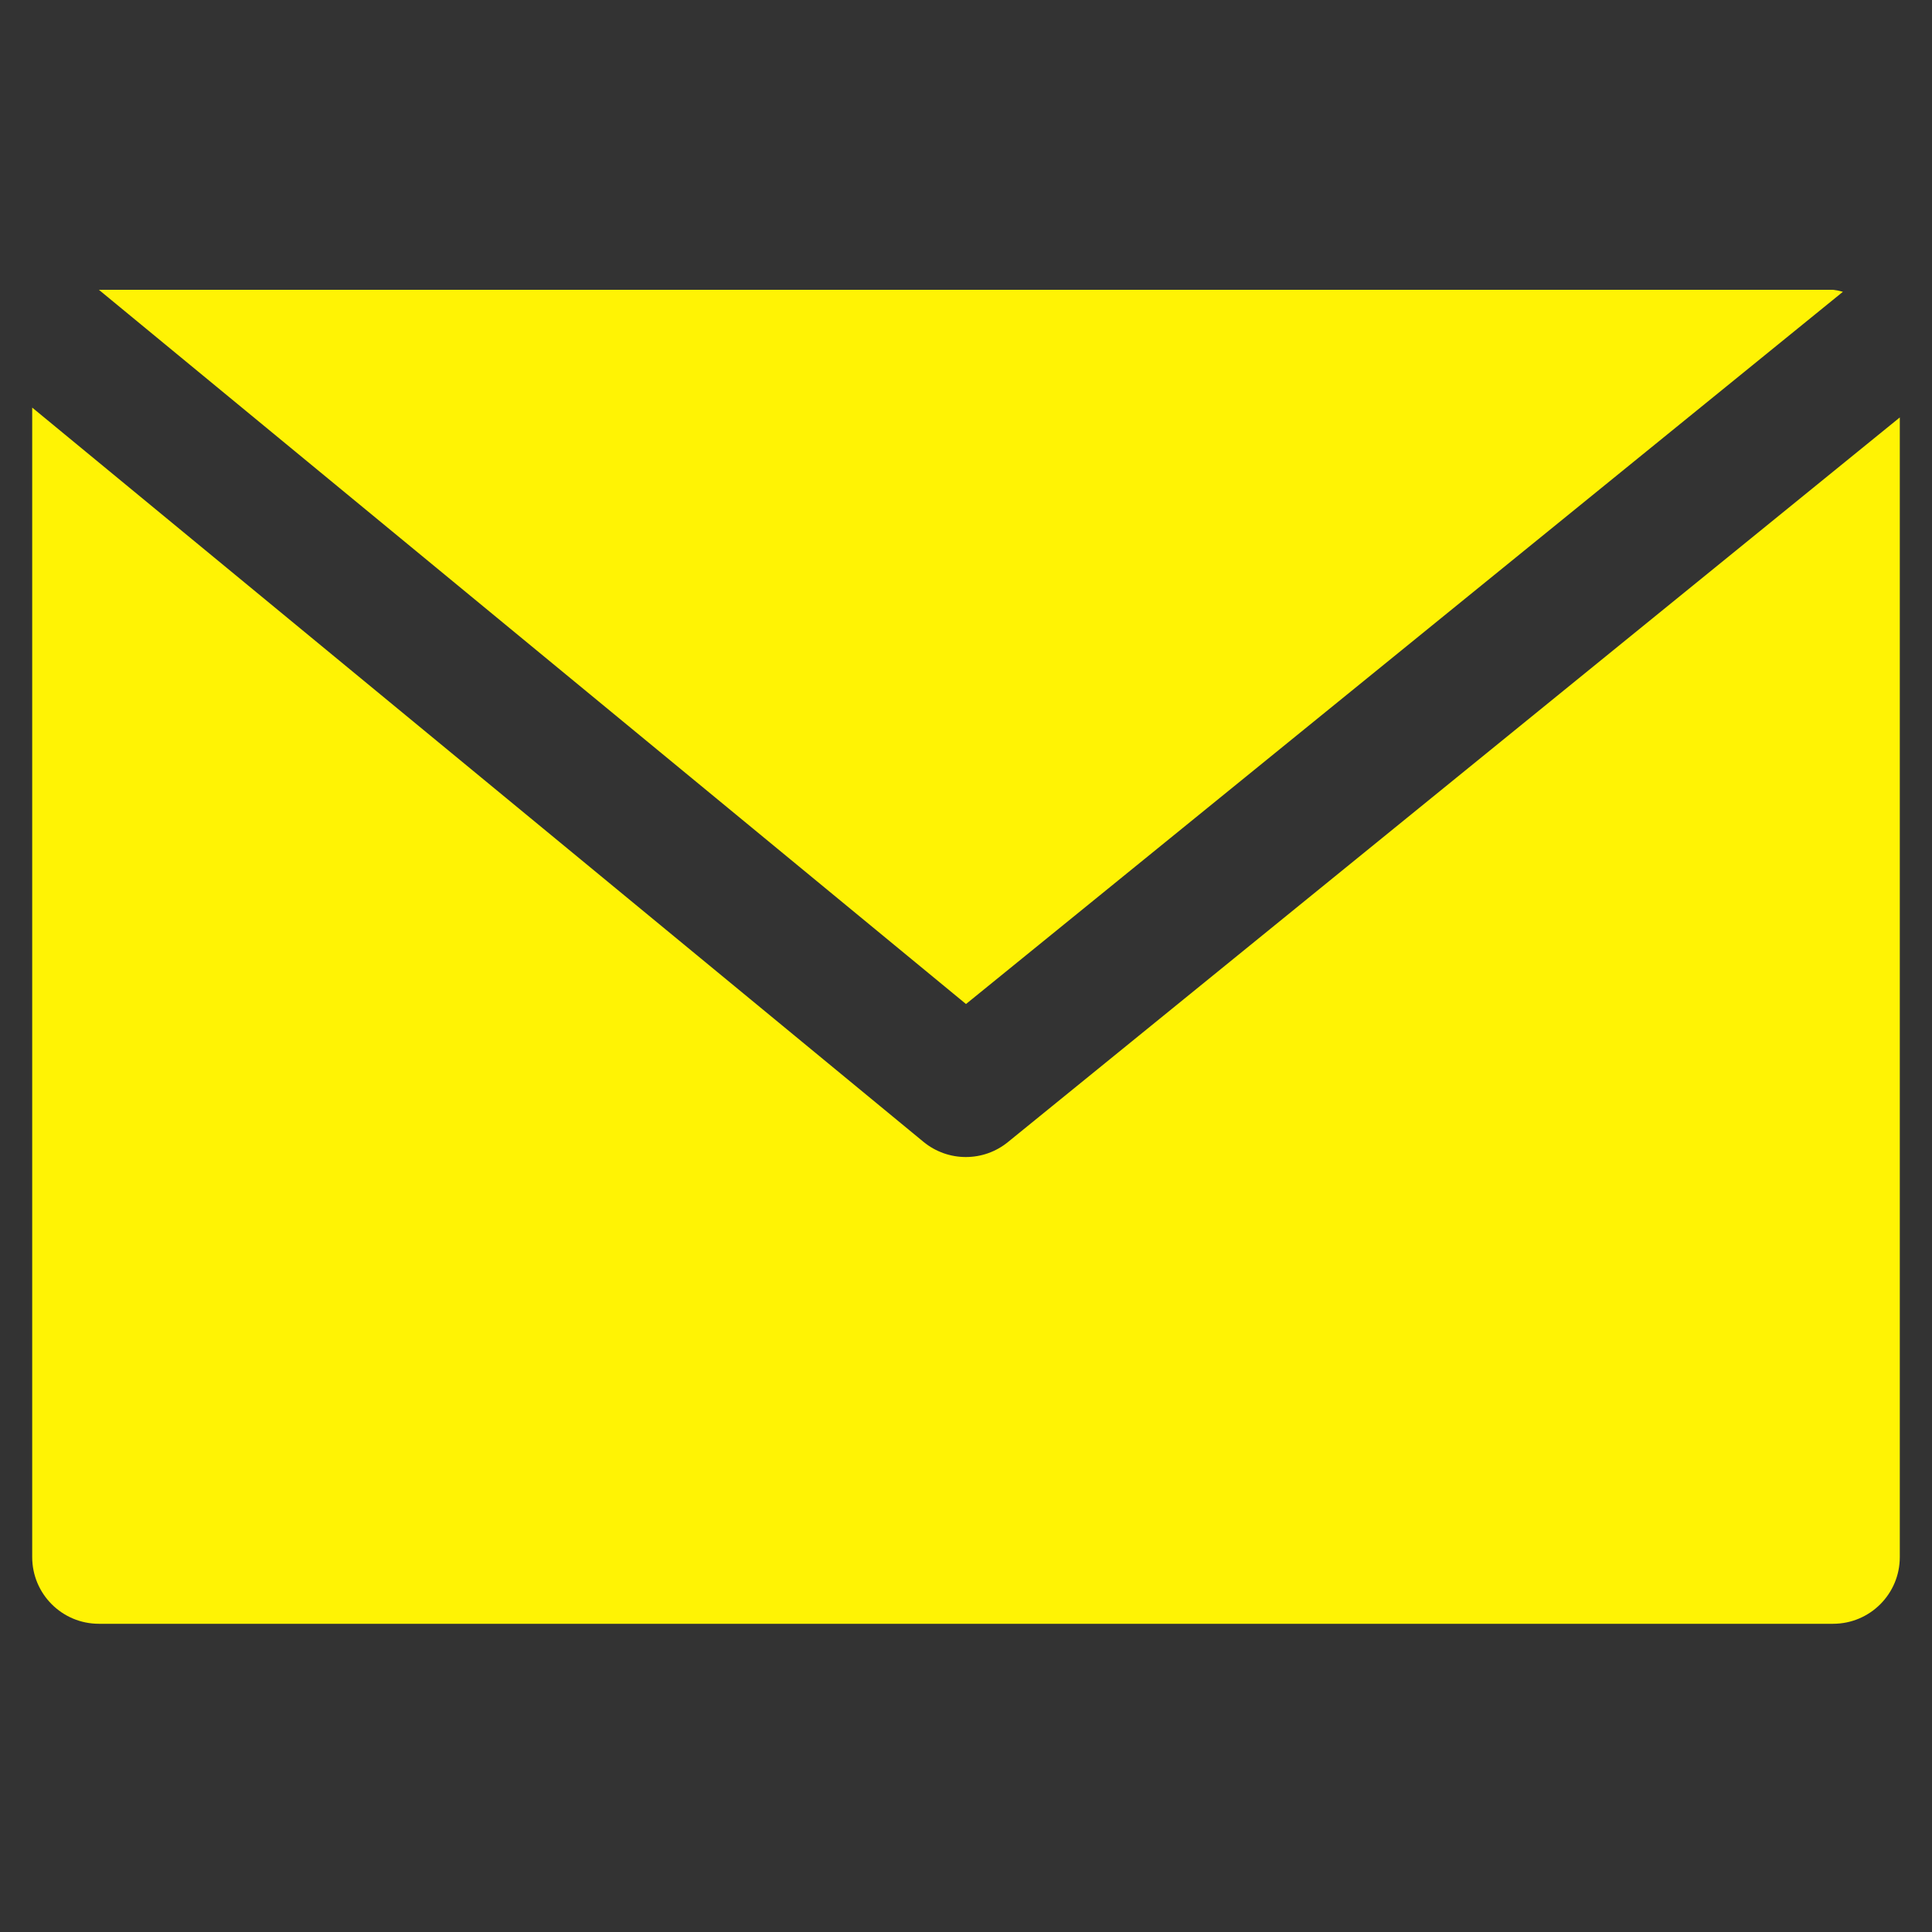 <?xml version="1.0" encoding="UTF-8"?> <svg xmlns="http://www.w3.org/2000/svg" width="60" height="60" viewBox="0 0 60 60" fill="none"><rect x="0" y="0" width="60" height="60" fill="#333333" stroke="none"/><path d="M56.928 9H3.071L30 31.181L57.233 9.062C57.133 9.033 57.031 9.012 56.928 9Z" fill="#FFF304"></path><path d="M31.307 35.464C30.544 36.089 29.446 36.089 28.683 35.464L1 12.658V48.357C1 49.501 1.927 50.428 3.071 50.428H56.928C58.073 50.428 59 49.501 59 48.357V12.964L31.307 35.464Z" fill="#FFF304"></path></svg> 
